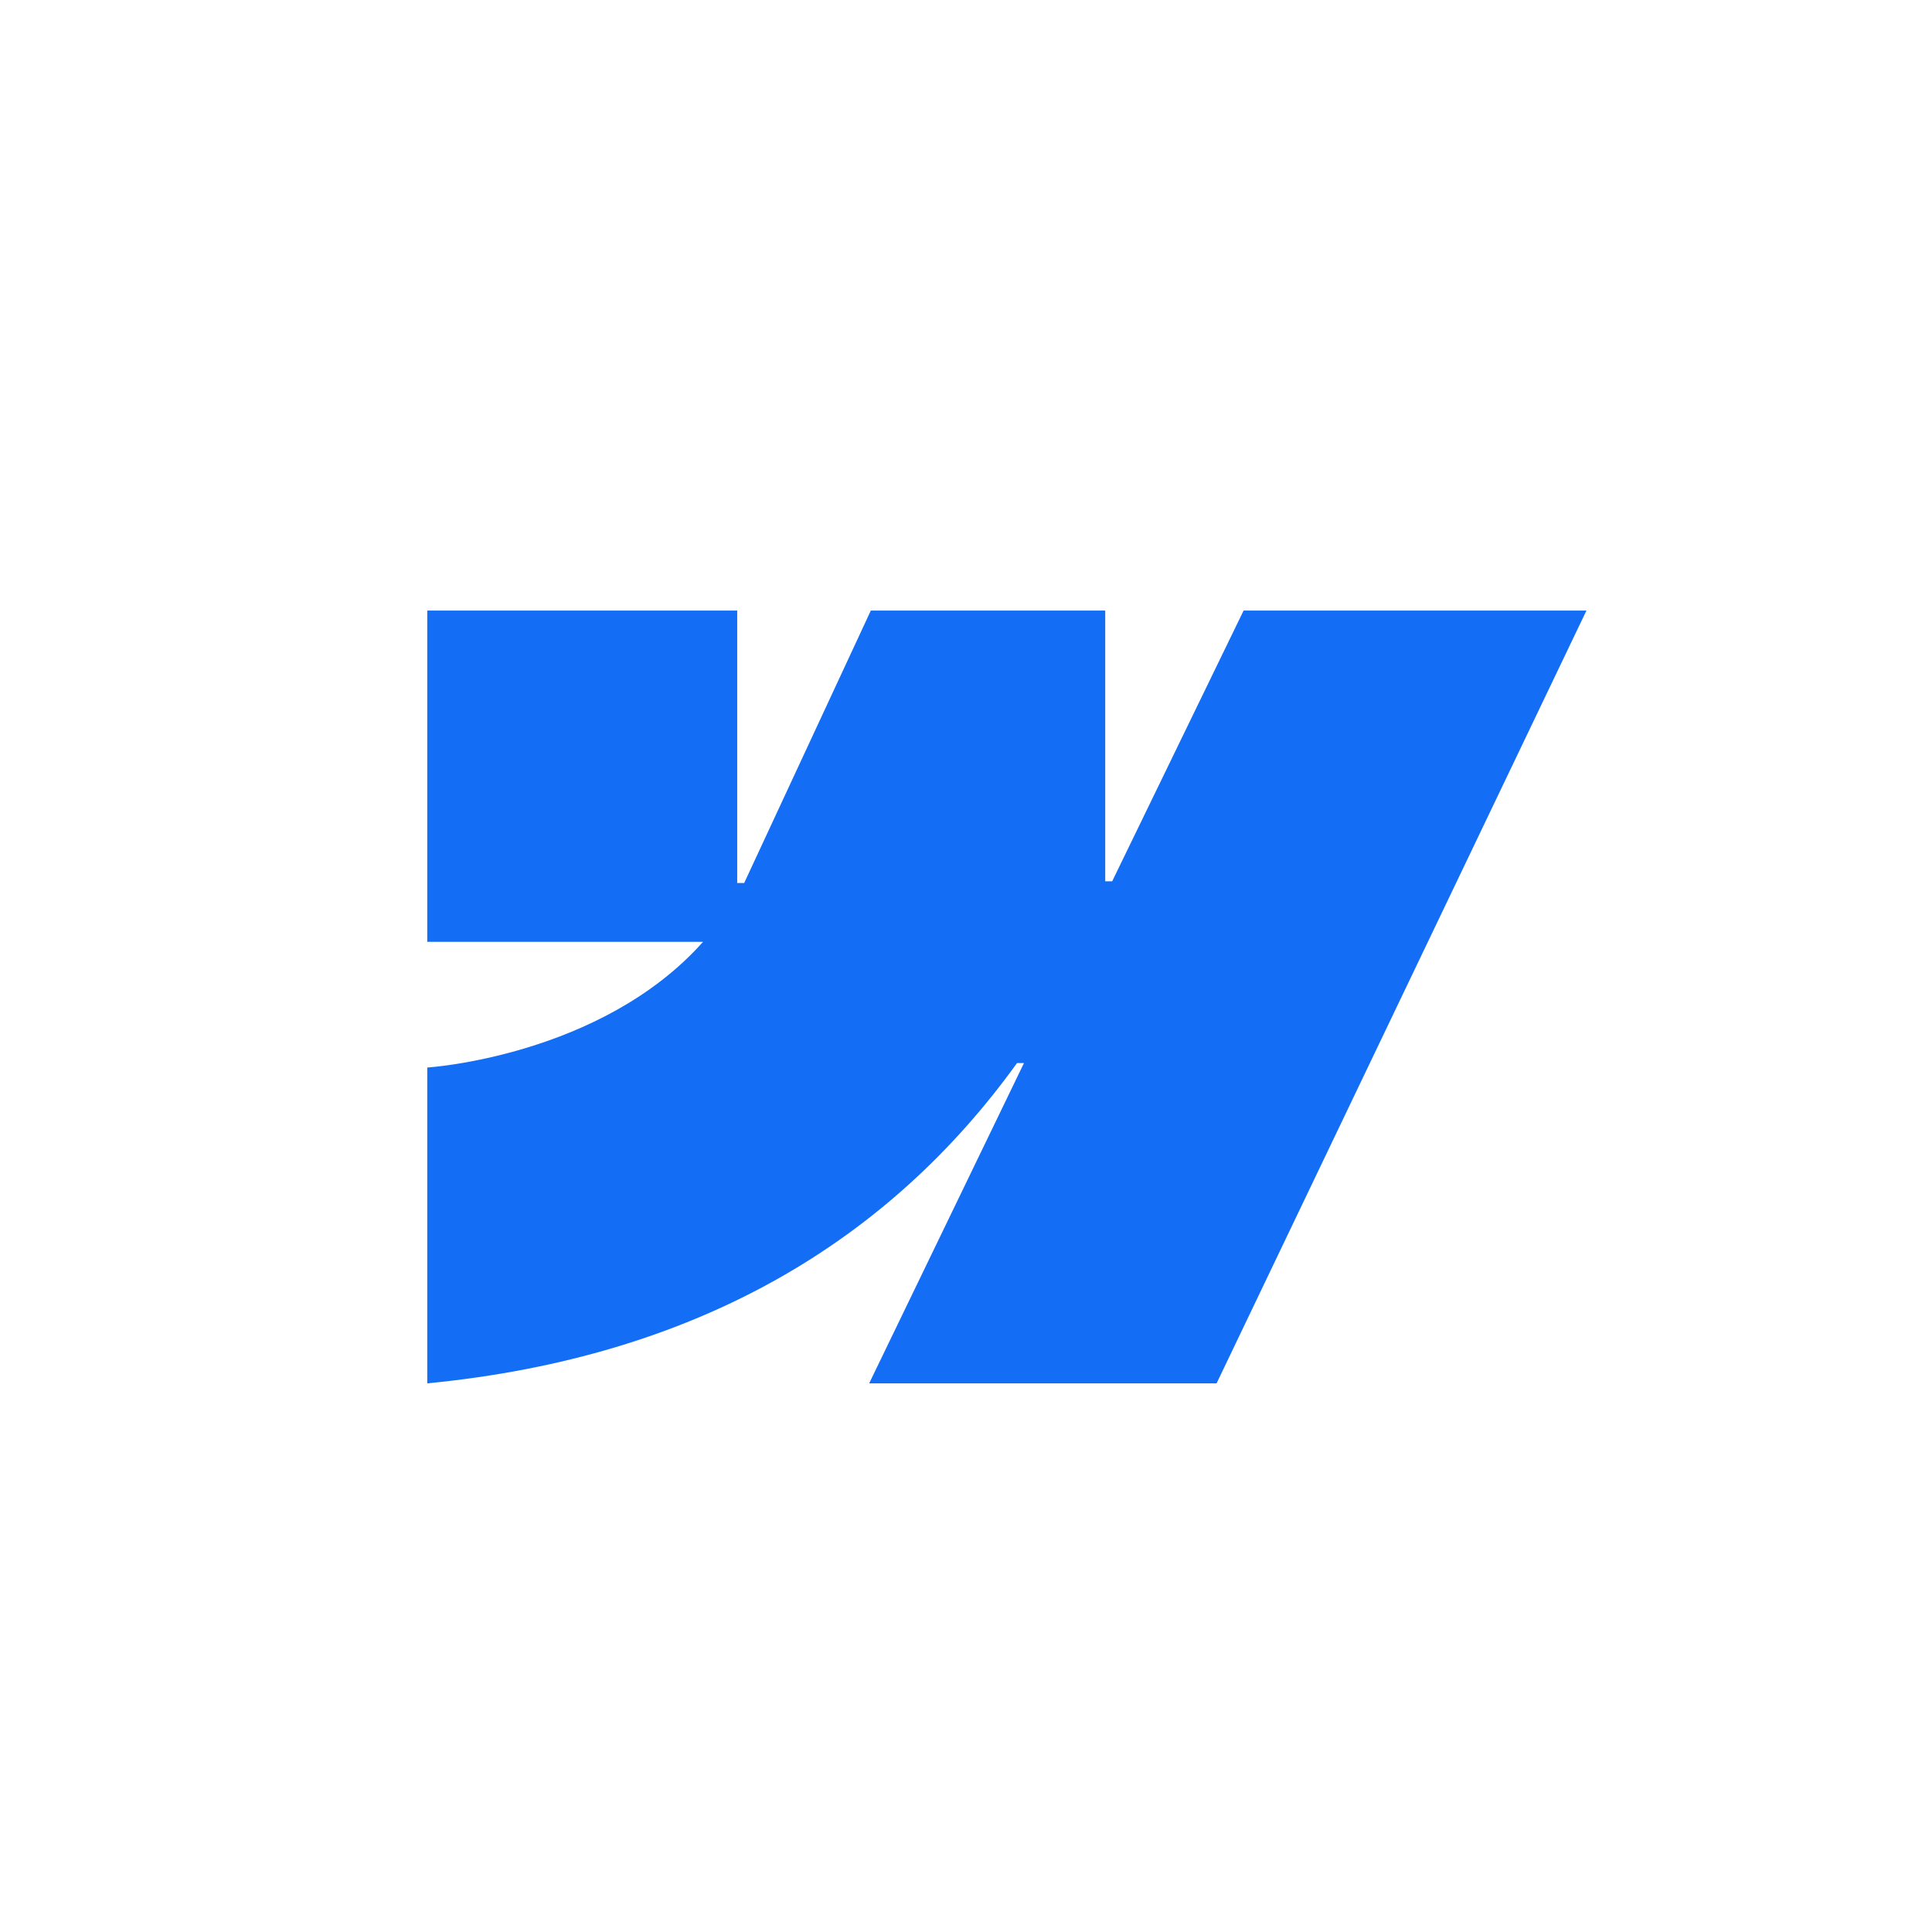 <svg width="80" height="80" viewBox="0 0 80 80" fill="none" xmlns="http://www.w3.org/2000/svg">
<rect width="80" height="80" fill="white"/>
<path fill-rule="evenodd" clip-rule="evenodd" d="M65.692 25.282L50.376 57.282H35.99L42.4 44.02H42.112C36.824 51.357 28.934 56.186 17.692 57.282V44.204C17.692 44.204 24.884 43.75 29.112 38.999H17.692V25.282H30.526V36.564L30.815 36.563L36.059 25.282H45.765V36.493L46.053 36.492L51.495 25.282H65.692Z" fill="#146EF5"/>
</svg>
